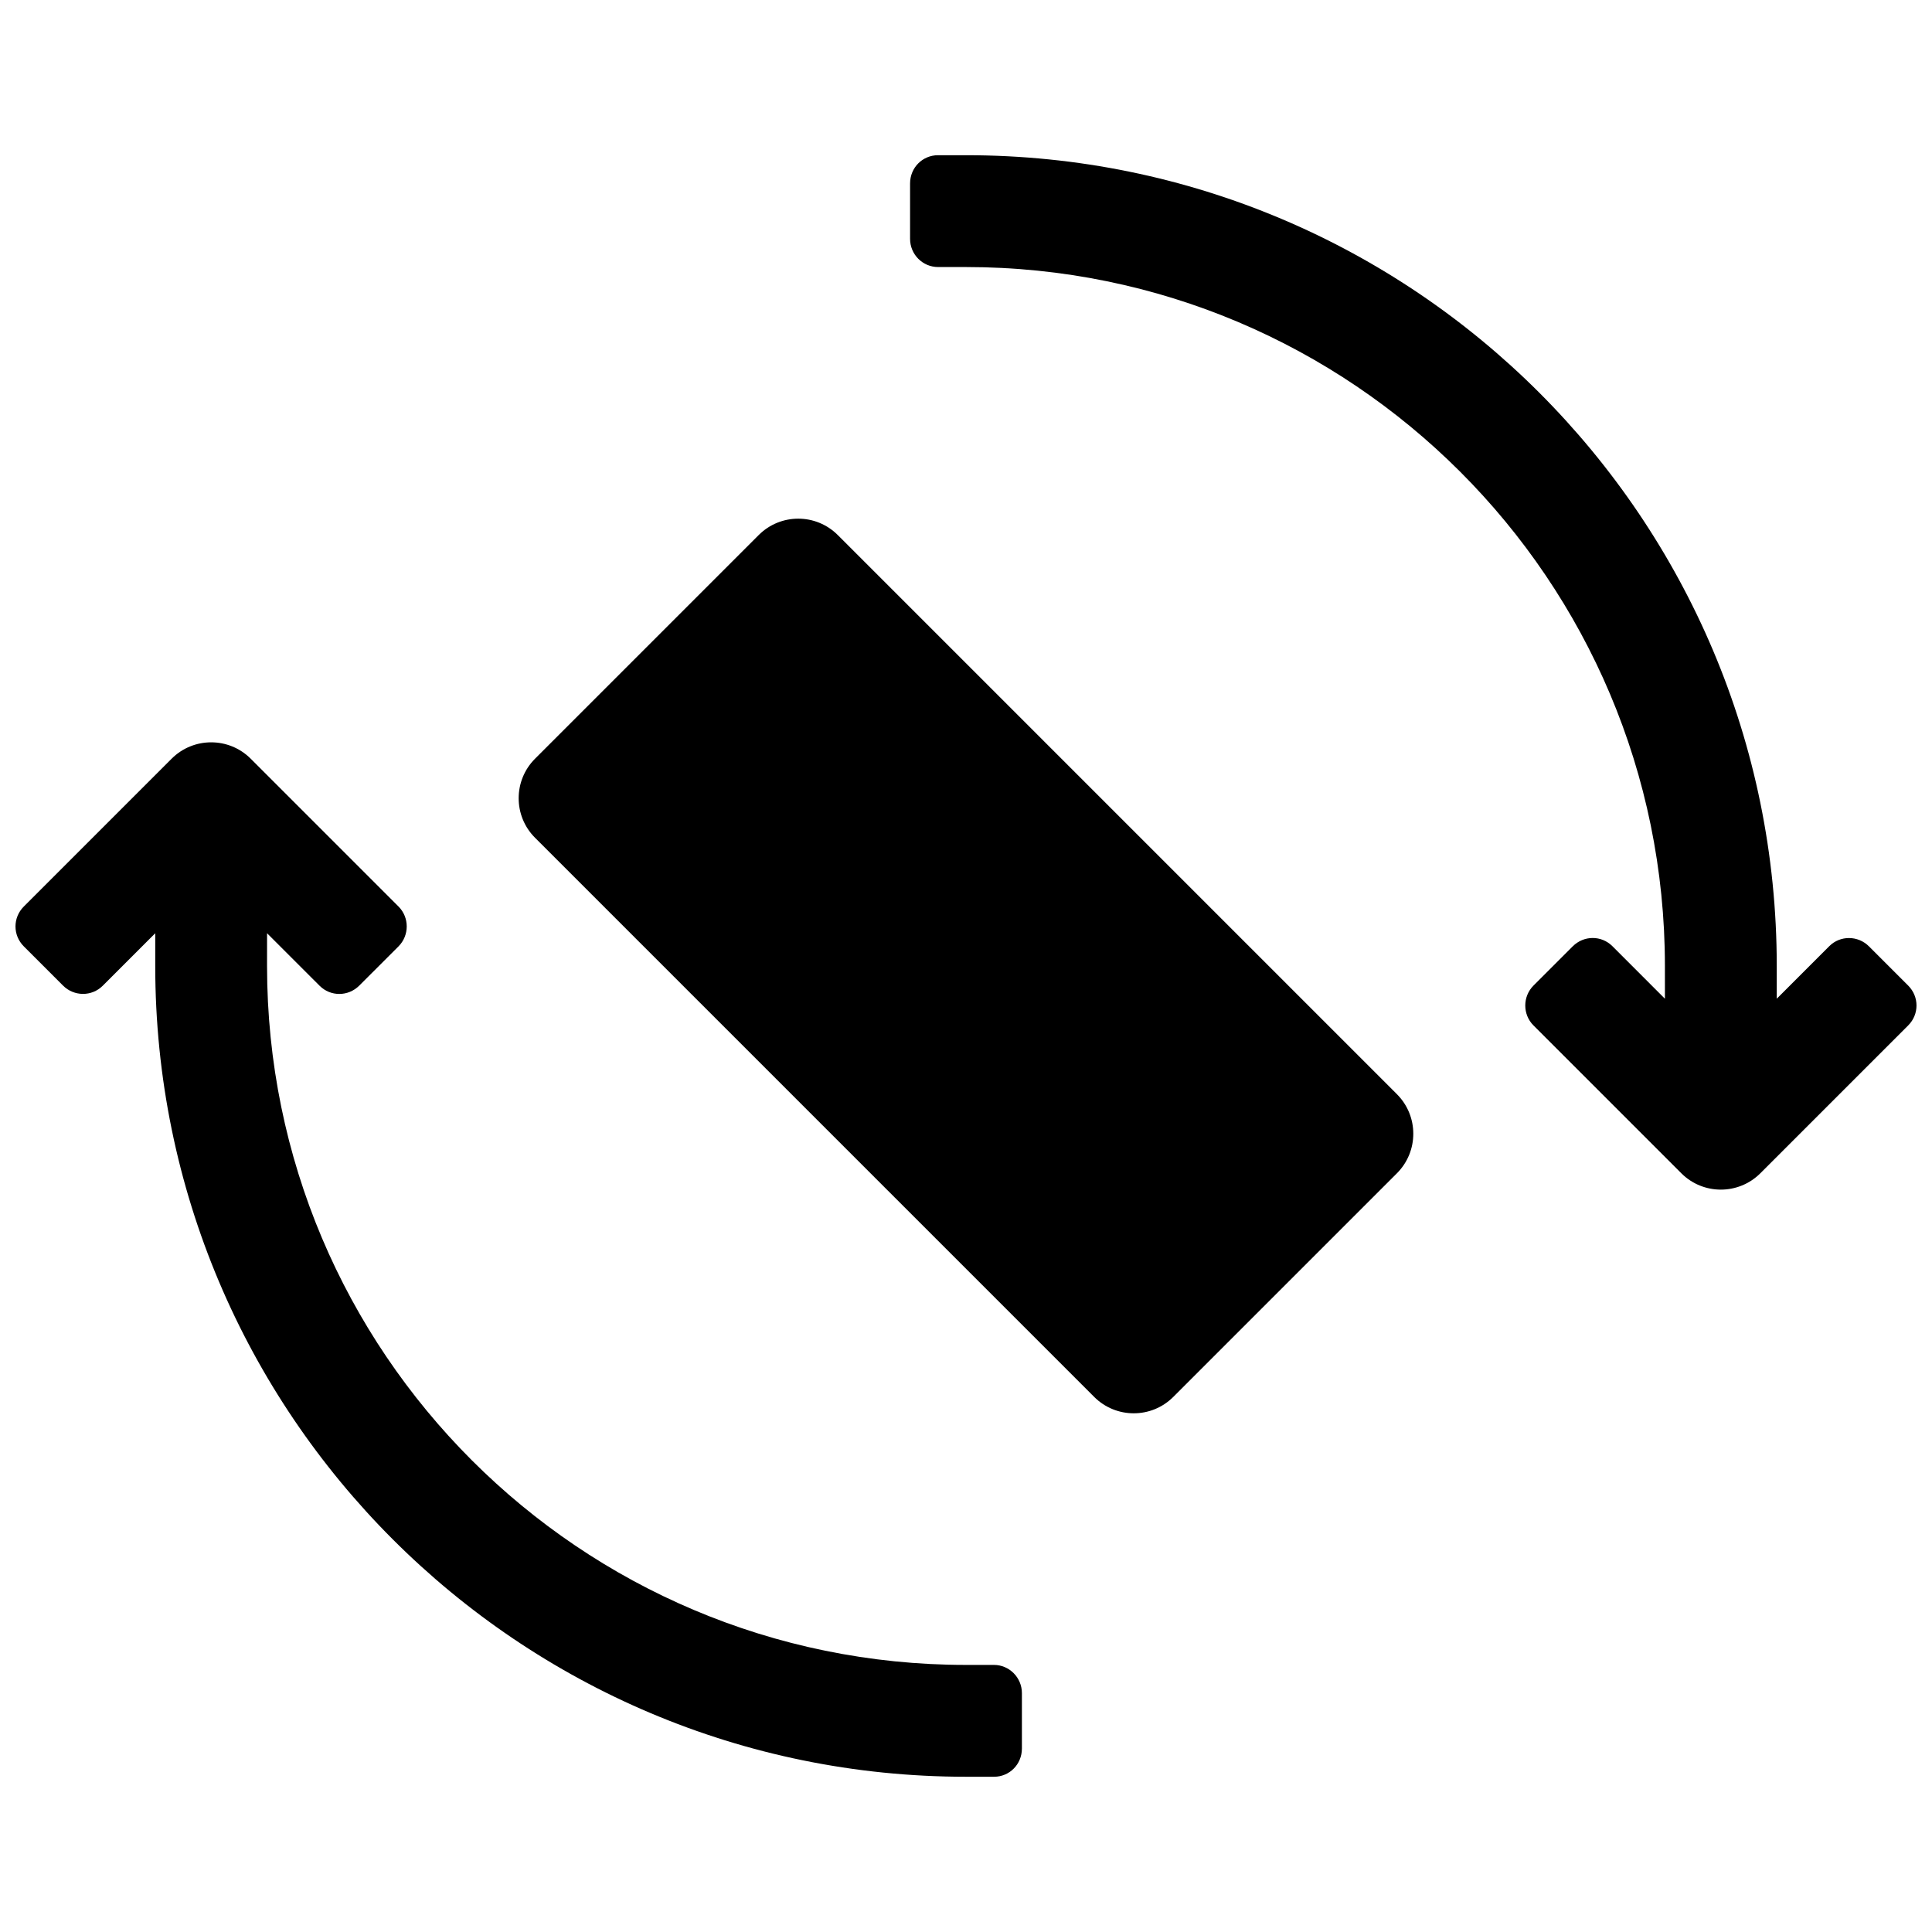 <?xml version="1.0" encoding="UTF-8"?>
<!-- Uploaded to: SVG Repo, www.svgrepo.com, Generator: SVG Repo Mixer Tools -->
<svg width="800px" height="800px" version="1.1" viewBox="144 144 512 512" xmlns="http://www.w3.org/2000/svg">
 <defs>
  <clipPath id="a">
   <path d="m148.09 185h503.81v430h-503.81z"/>
  </clipPath>
 </defs>
 <g clip-path="url(#a)">
  <path d="m214.77 400c0 102.3 82.93 185.22 185.23 185.22h7.414c4.051 0 7.402 3.348 7.402 7.477v14.68c0 4.195-3.297 7.481-7.367 7.481h-7.449c-118.66 0-214.86-96.195-214.86-214.86v-8.68l-13.922 13.922c-2.898 2.898-7.602 2.867-10.523-0.055l-10.379-10.379c-2.965-2.965-2.926-7.648-0.012-10.562l39.18-39.18c5.785-5.785 15.168-5.785 20.953 0l39.18 39.18c2.887 2.883 2.906 7.641-0.012 10.562l-10.383 10.379c-2.965 2.965-7.629 2.945-10.52 0.055l-13.926-13.922zm370.45 0c0-102.3-82.926-185.23-185.22-185.23h-7.379c-4.121 0-7.441-3.348-7.441-7.477v-14.68c0-4.195 3.316-7.481 7.402-7.481h7.418c118.66 0 214.86 96.199 214.86 214.86v8.68l13.922-13.926c2.898-2.898 7.602-2.867 10.523 0.055l10.379 10.379c2.965 2.965 2.926 7.648 0.016 10.562l-39.18 39.18c-5.789 5.789-15.172 5.789-20.957 0l-39.18-39.18c-2.883-2.883-2.906-7.641 0.016-10.562l10.379-10.379c2.965-2.965 7.629-2.945 10.523-0.055l13.922 13.926zm-130.29 114.2c-5.785 5.785-15.168 5.785-20.957 0l-148.18-148.18c-5.789-5.789-5.789-15.168 0-20.957l59.27-59.27c5.789-5.789 15.168-5.789 20.957 0l148.18 148.18c5.785 5.789 5.785 15.172 0 20.957z"/>
 </g>
</svg>